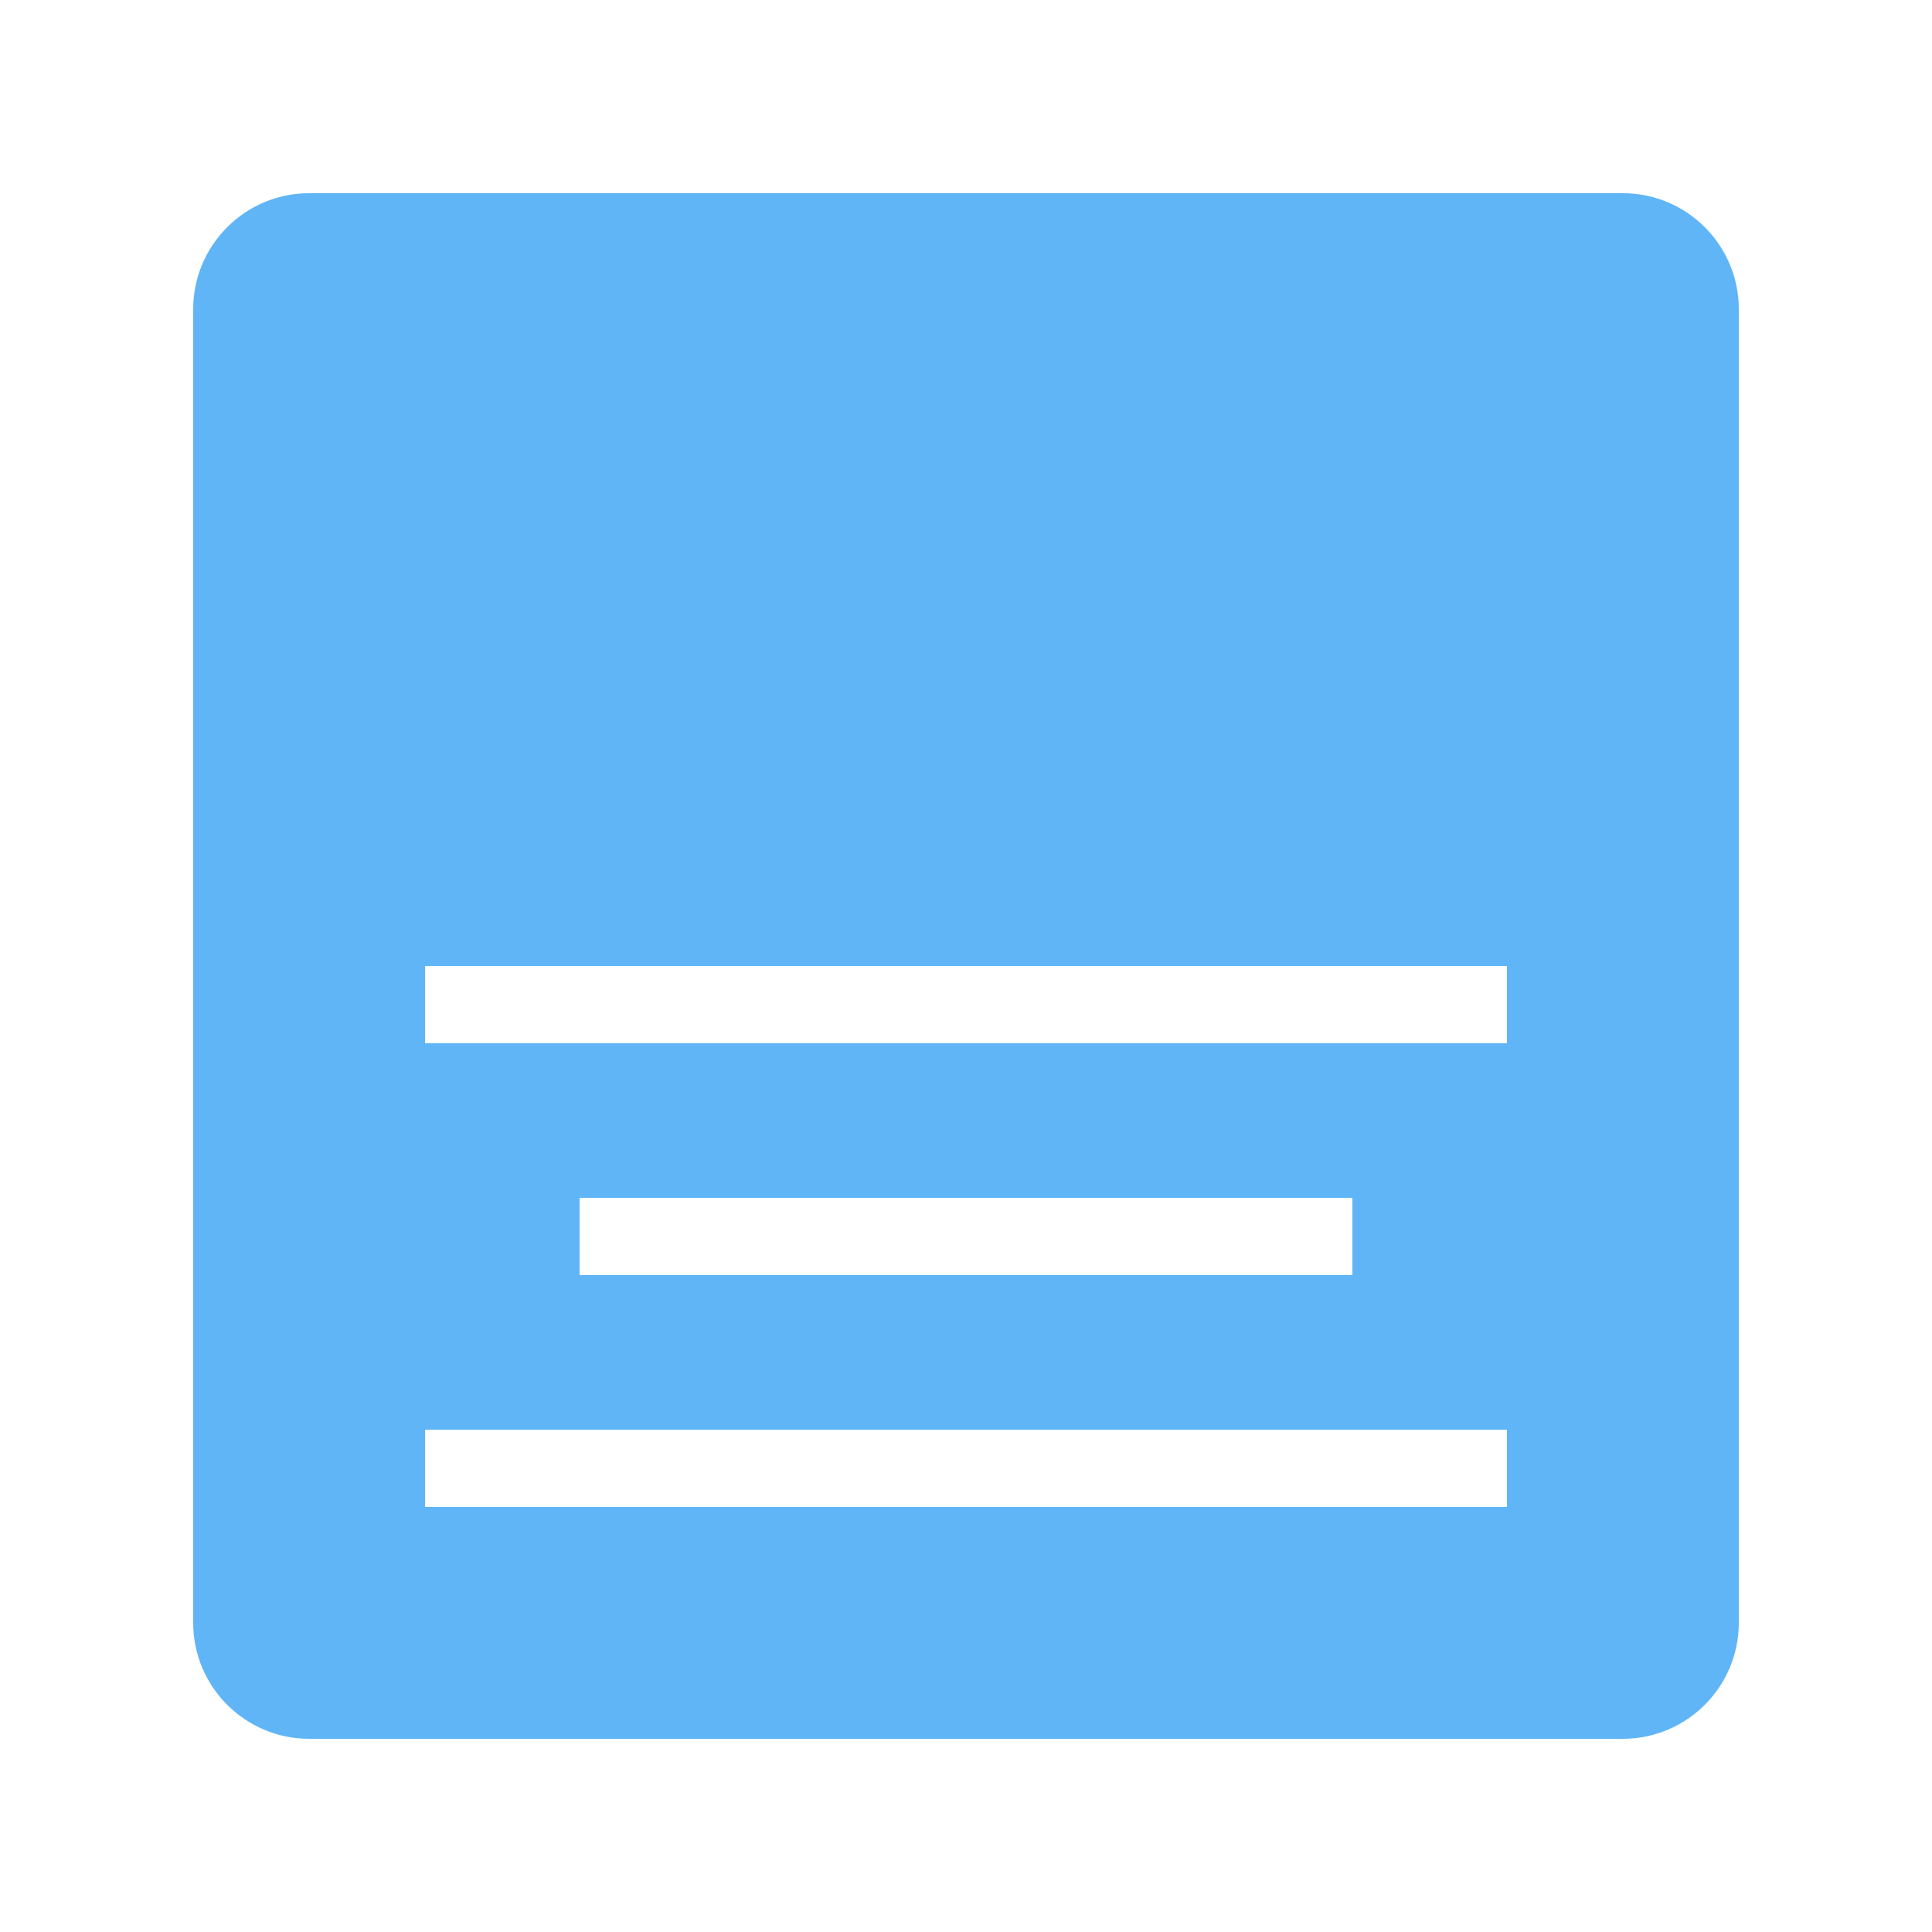 <svg xmlns="http://www.w3.org/2000/svg" xmlns:xlink="http://www.w3.org/1999/xlink" viewBox="0,0,256,256" width="50px" height="50px" fill-rule="nonzero"><g fill="#60b5f6" fill-rule="nonzero" stroke="none" stroke-width="1" stroke-linecap="butt" stroke-linejoin="miter" stroke-miterlimit="10" stroke-dasharray="" stroke-dashoffset="0" font-family="none" font-weight="none" font-size="none" text-anchor="none" style="mix-blend-mode: normal"><g transform="scale(5.12,5.12)"><path d="M42,5h-34c-1.654,0 -3,1.346 -3,3v34c0,1.654 1.346,3 3,3h34c1.654,0 3,-1.346 3,-3v-34c0,-1.654 -1.346,-3 -3,-3zM39,39h-28v-2h28zM15,33v-2h20v2zM39,27h-28v-2h28z"></path></g></g></svg>